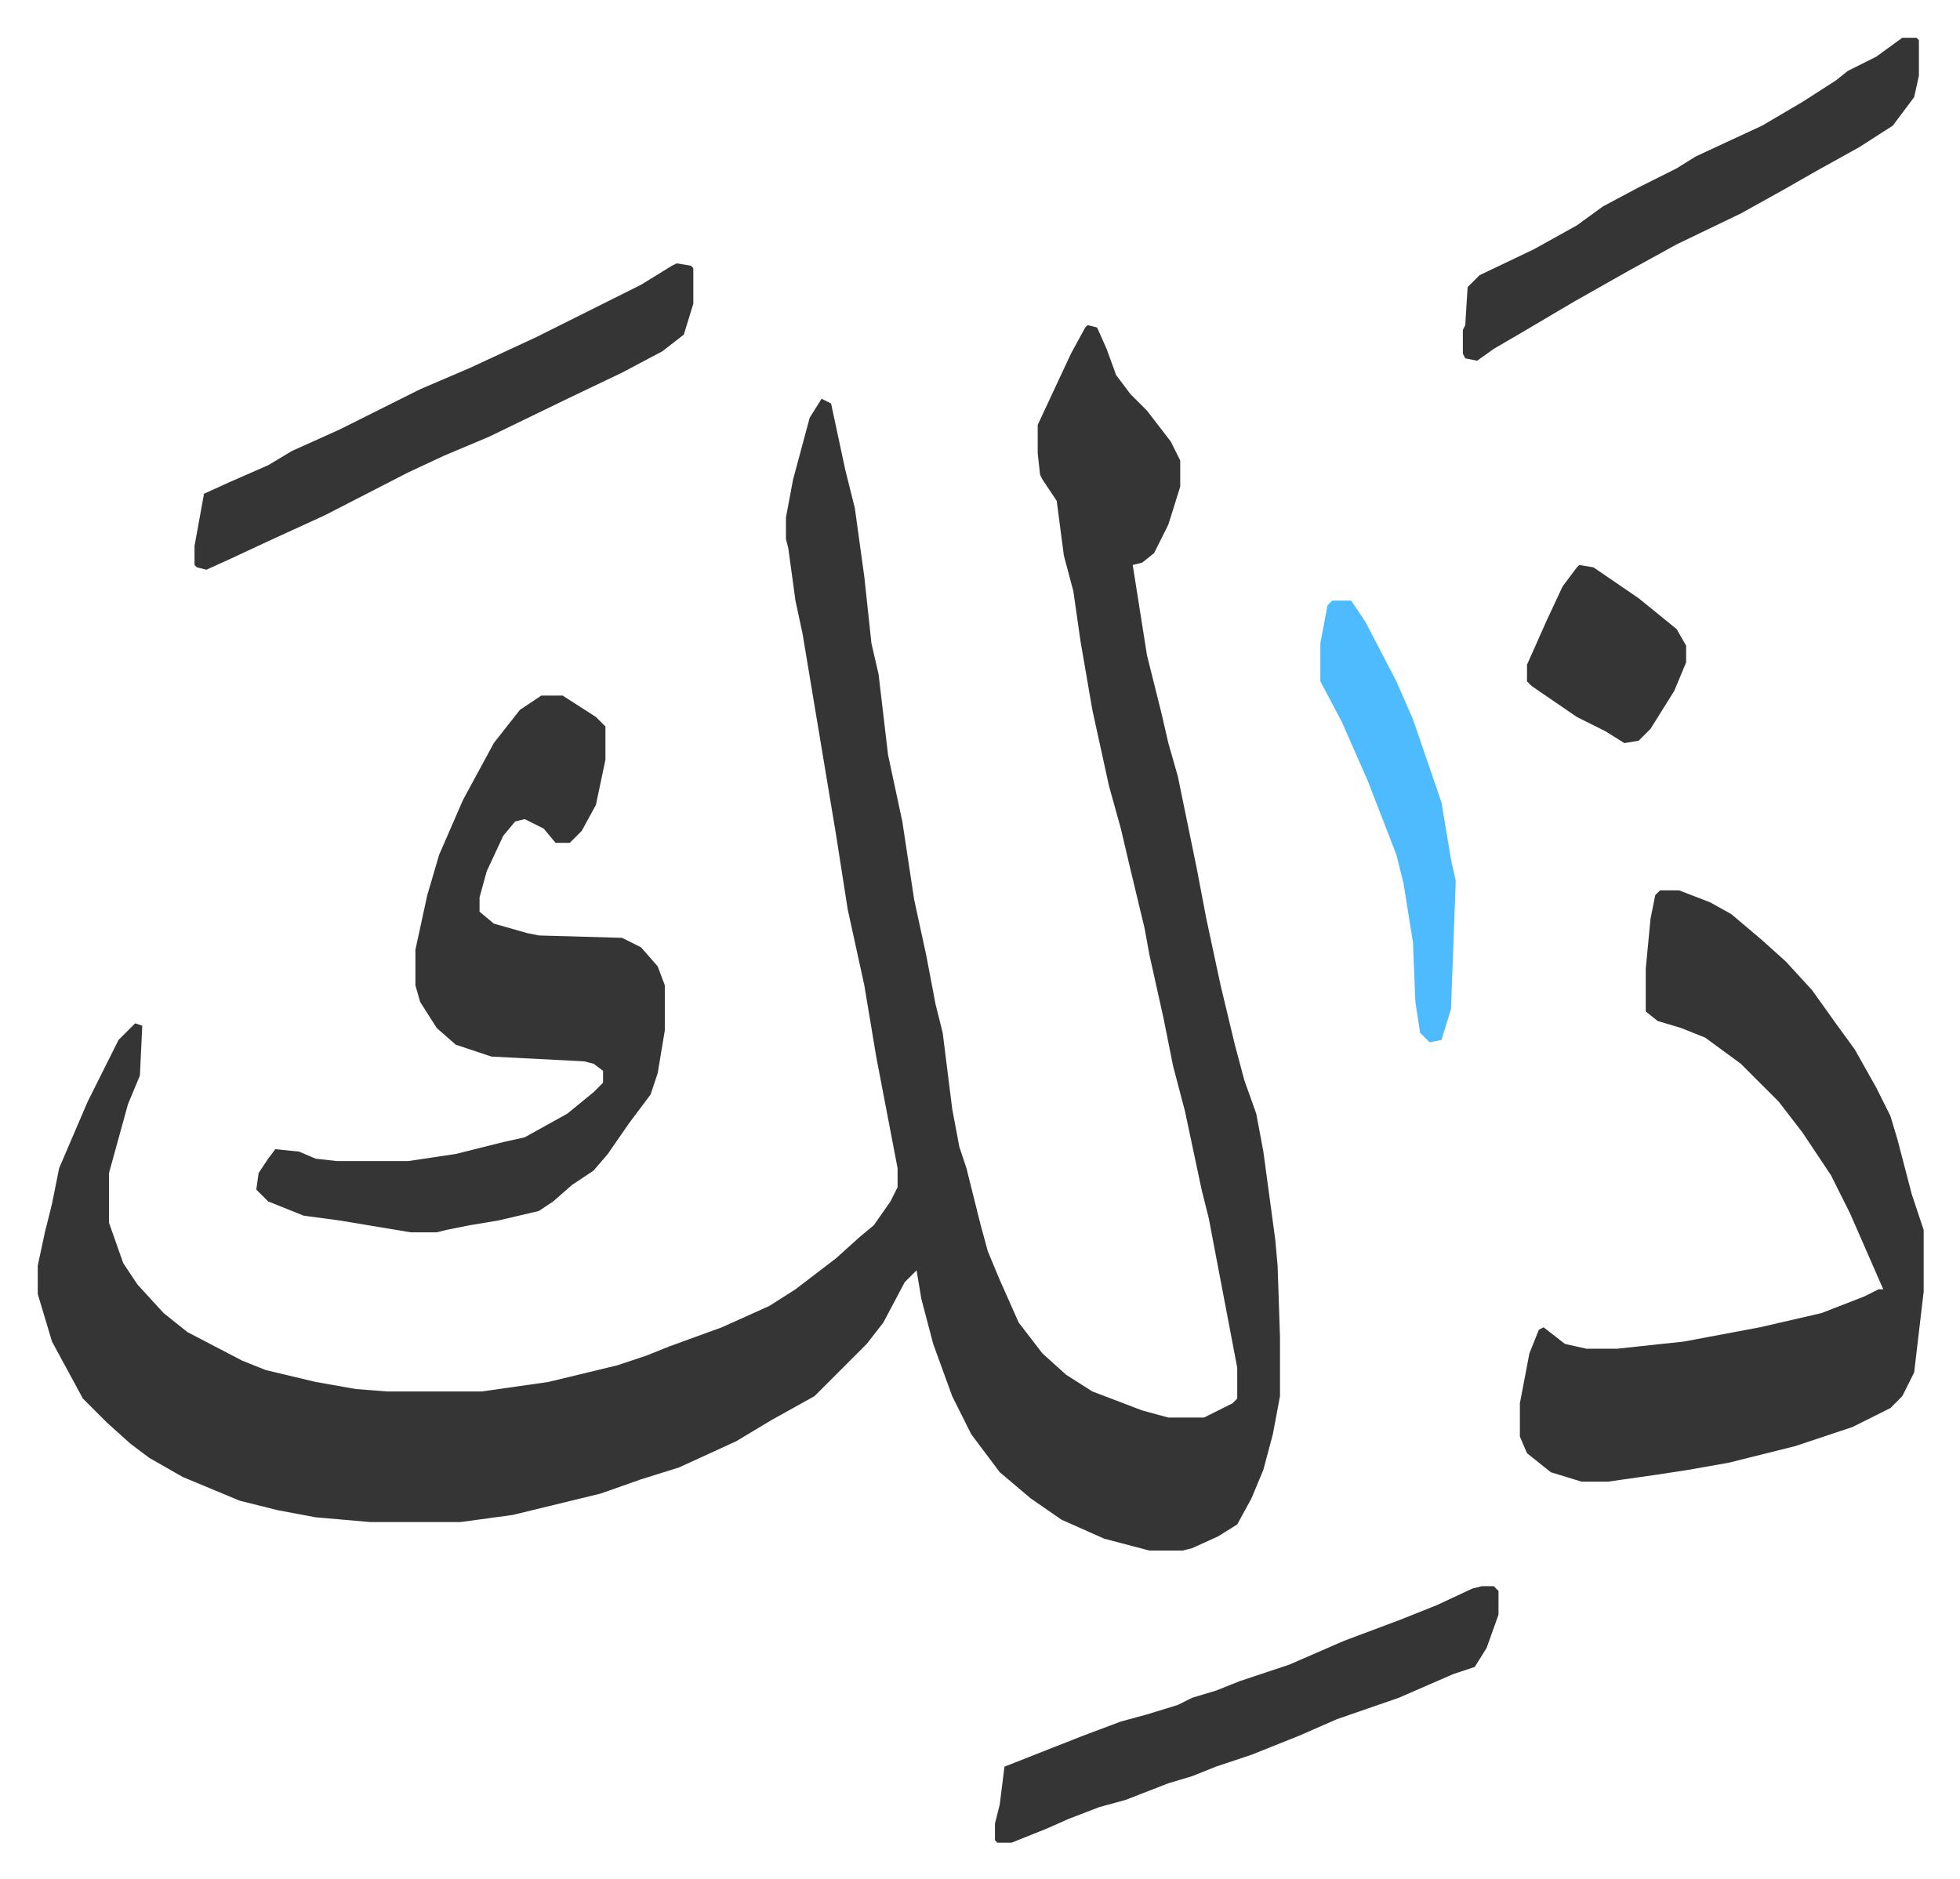 <svg xmlns="http://www.w3.org/2000/svg" viewBox="-15.9 365.1 825.2 791.2">
    <path fill="#353535" id="rule_normal" d="m442 502 4 1 4 9 4 11 6 8 7 7 10 13 4 8v11l-5 16-6 12-5 4-4 1 6 38 6 24 3 13 4 14 8 39 4 21 6 28 6 25 4 15 5 14 3 16 5 37 1 11 1 30v25l-3 16-4 15-5 12-6 11-8 5-11 5-4 1h-14l-19-5-18-8-13-9-13-11-12-16-8-16-8-22-5-19-2-12-5 5-9 17-7 9-22 22-18 10-15 9-24 11-16 5-17 6-37 9-22 3h-38l-23-2-16-3-16-4-24-10-14-8-8-6-10-9-10-10-13-24-6-20v-12l3-14 3-12 3-15 12-28 8-16 5-10 7-7 3 1-1 21-5 12-8 29v21l6 17 6 9 11 12 10 8 23 12 10 4 21 5 17 3 13 1h40l28-4 29-7 12-4 10-4 22-8 20-9 11-7 17-13 10-9 6-5 7-10 3-6v-8l-9-47-5-30-7-32-5-32-10-60-4-24-3-14-3-22-1-4v-9l3-16 7-26 5-8 4 2 6 28 4 16 4 29 3 28 3 13 4 34 6 28 5 33 5 23 4 21 3 12 4 32 3 16 3 9 6 24 3 11 5 12 8 18 10 13 10 9 11 7 21 8 11 3h15l12-6 2-2v-13l-12-63-3-12-7-33-5-19-4-20-6-27-2-11-6-25-4-17-5-18-7-32-5-29-3-21-4-15-3-23-6-9-1-2-1-9v-12l14-30 6-11zm241 238h8l13 5 9 5 13 11 10 9 11 12 10 14 8 11 9 16 6 12 3 10 6 23 5 15v26l-4 34-5 10-5 5-16 8-24 8-28 7-17 3-13 2-21 3h-11l-13-4-10-8-3-7v-14l4-21 4-10 2-1 9 7 9 2h13l28-3 32-6 26-6 18-7 6-3h2l-7-16-7-16-8-16-12-18-10-13-16-16-15-11-10-4-10-3-5-4v-18l2-21 2-10z"/>
    <path fill="#353535" id="rule_normal" d="M212 658h9l14 9 4 4v14l-4 19-6 11-5 5h-6l-5-6-8-4-4 1-5 6-7 15-3 11v6l6 5 14 4 5 1 35 1 8 4 7 8 3 8v19l-3 18-3 9-9 12-9 13-6 7-9 6-8 7-6 4-17 4-12 2-10 2-4 1h-11l-30-5-15-2-15-6-5-5 1-7 4-6 3-4 10 1 7 3 9 1h30l20-3 20-5 9-2 18-10 11-9 4-4v-5l-4-3-4-1-39-2-15-5-8-7-7-11-2-7v-15l5-23 5-17 10-23 13-24 11-14zm57-182 6 1 1 1v15l-4 13-9 7-17 9-23 11-33 16-19 8-15 7-35 18-24 11-15 7-11 5-4-1-1-1v-8l4-22 11-5 16-7 10-6 20-9 34-17 21-9 28-13 44-22 13-8zm339 557h5l2 2v10l-5 14-5 8-9 3-23 10-26 9-16 7-20 8-15 5-10 4-10 3-18 7-11 3-13 5-9 4-15 6h-6l-1-1v-7l2-8 2-16 33-13 16-6 11-3 13-4 6-3 10-3 10-4 21-7 23-10 24-9 15-6 15-7zm177-652h6l1 1v15l-2 9-9 12-14 9-18 10-14 8-18 10-27 13-20 11-23 13-22 13-12 7-7 5-5-1-1-2v-10l1-2 1-16 5-5 23-11 18-10 11-8 15-8 16-8 8-5 28-13 17-10 14-9 5-4 12-6z"/>
    <path fill="#4ebbff" id="rule_madd_normal_2_vowels" d="M545 618h8l6 9 13 25 7 16 12 35 4 24 2 9-2 54-4 13-5 1-4-4-2-13-1-25-4-25-3-12-12-31-11-25-9-17v-16l3-16z"/>
    <path fill="#353535" id="rule_normal" d="m649 603 6 1 19 13 16 13 4 7v7l-5 12-10 16-5 5-6 1-8-5-12-6-19-13-2-2v-7l8-18 7-15 6-8z"/>
</svg>
